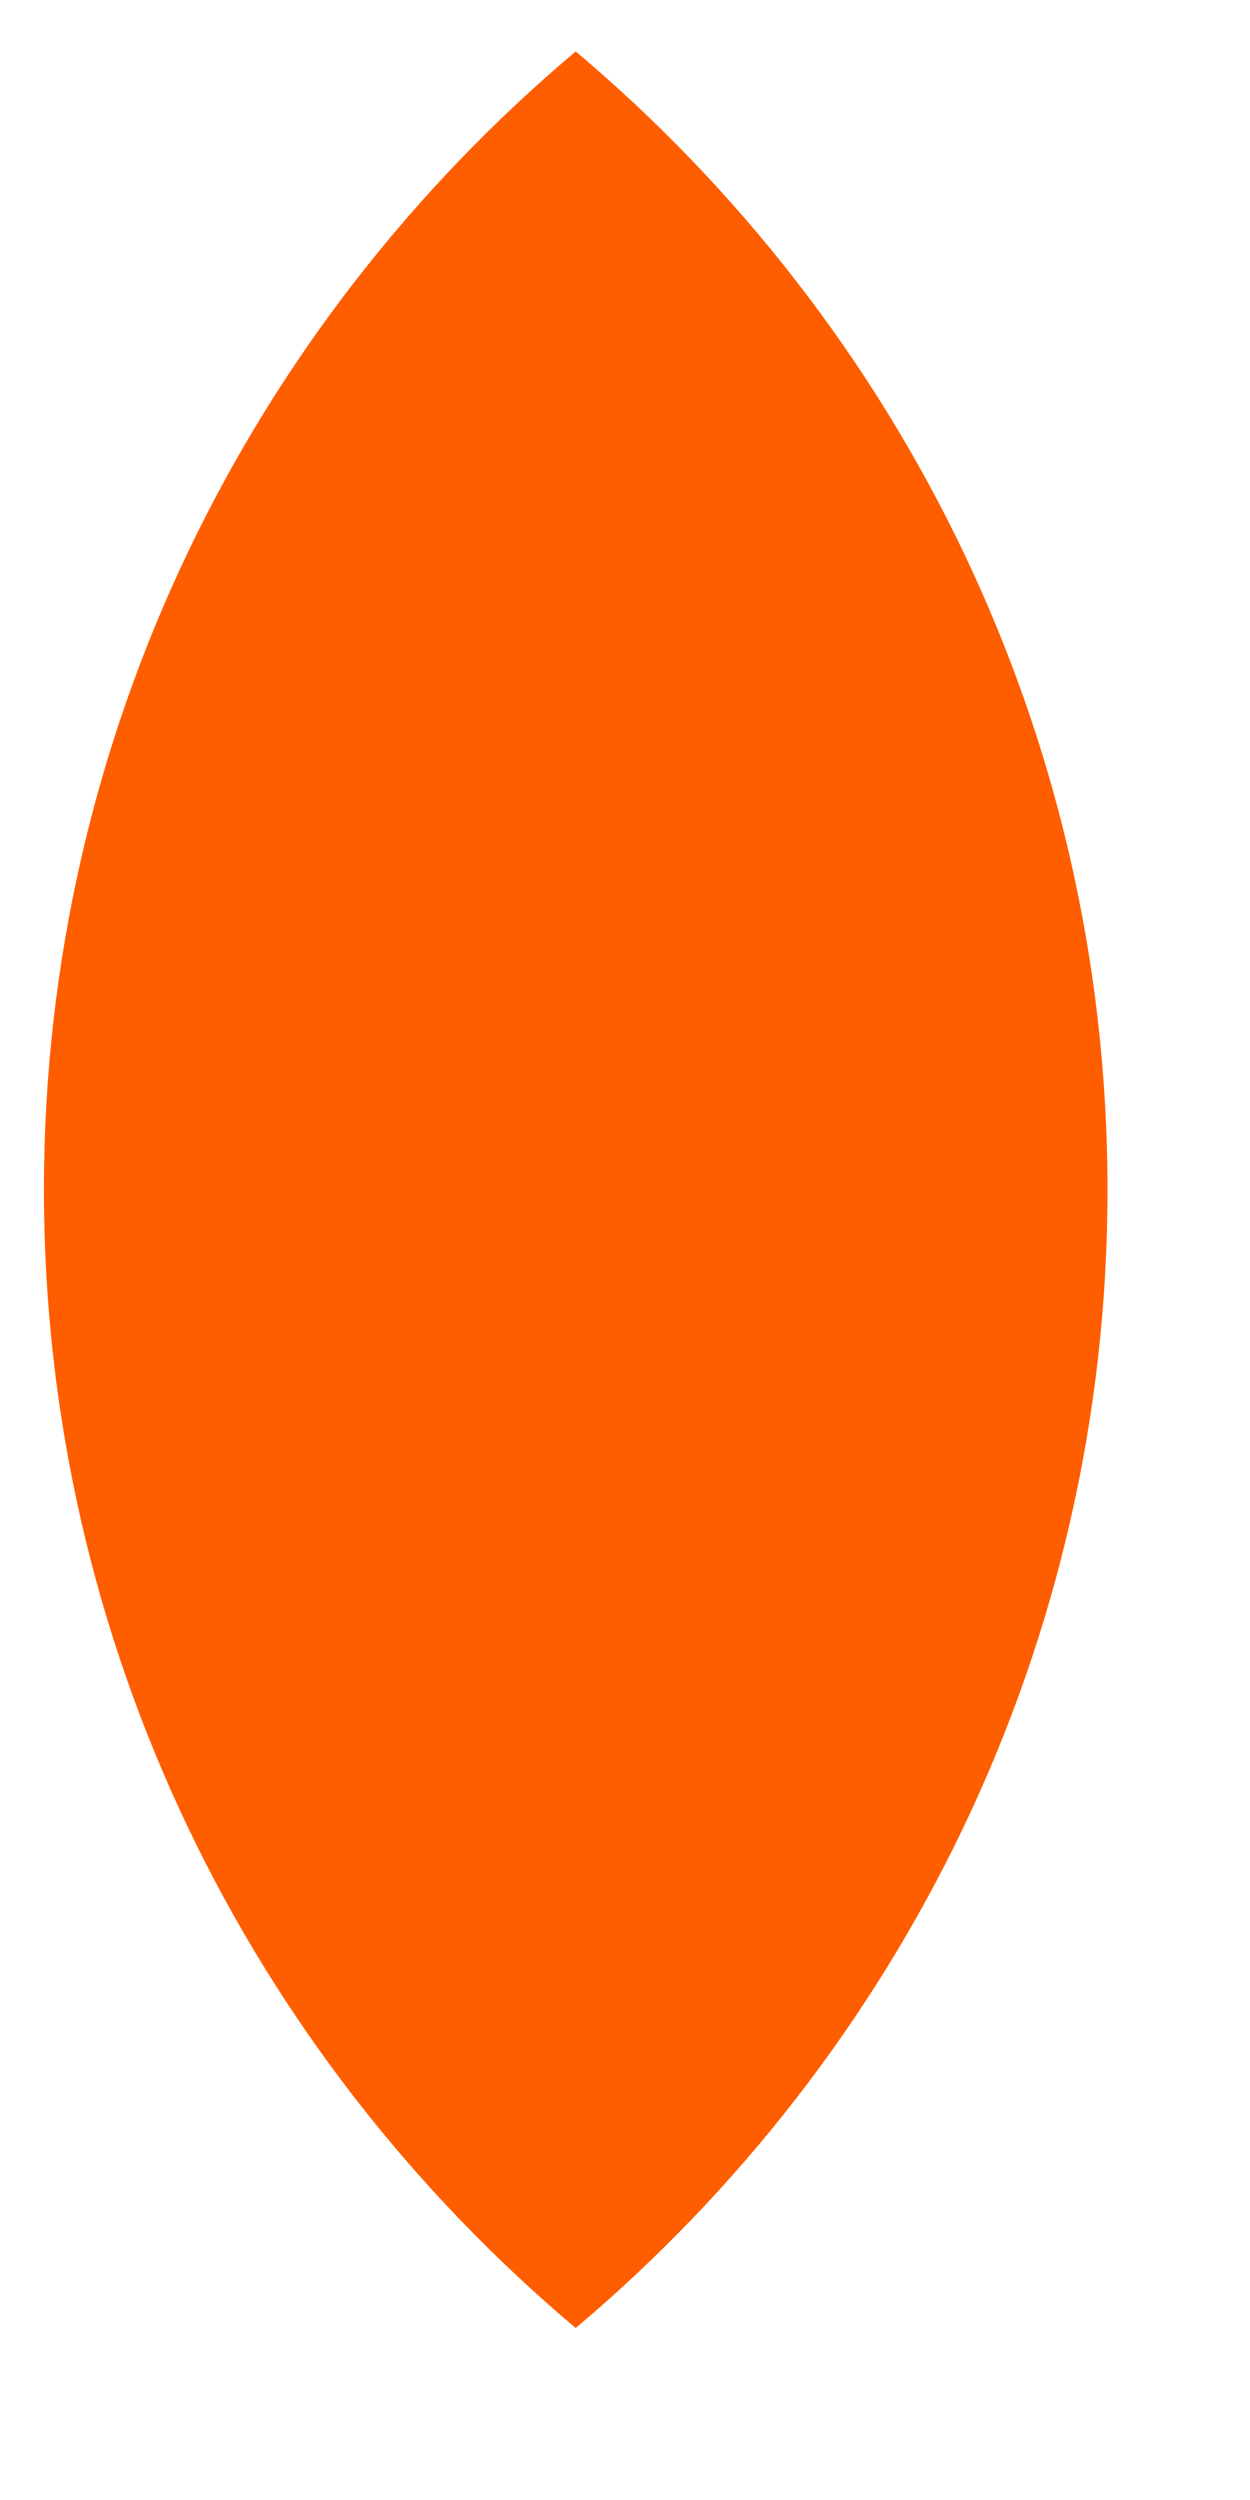 <svg width="7" height="14" viewBox="0 0 7 14" fill="none" xmlns="http://www.w3.org/2000/svg">
<path fill-rule="evenodd" clip-rule="evenodd" d="M3.224 13.037C5.046 11.501 6.202 9.215 6.202 6.663C6.202 4.11 5.046 1.824 3.224 0.288C1.401 1.824 0.246 4.11 0.246 6.663C0.246 9.215 1.401 11.501 3.224 13.037Z" fill="#FF5E00"/>
</svg>
